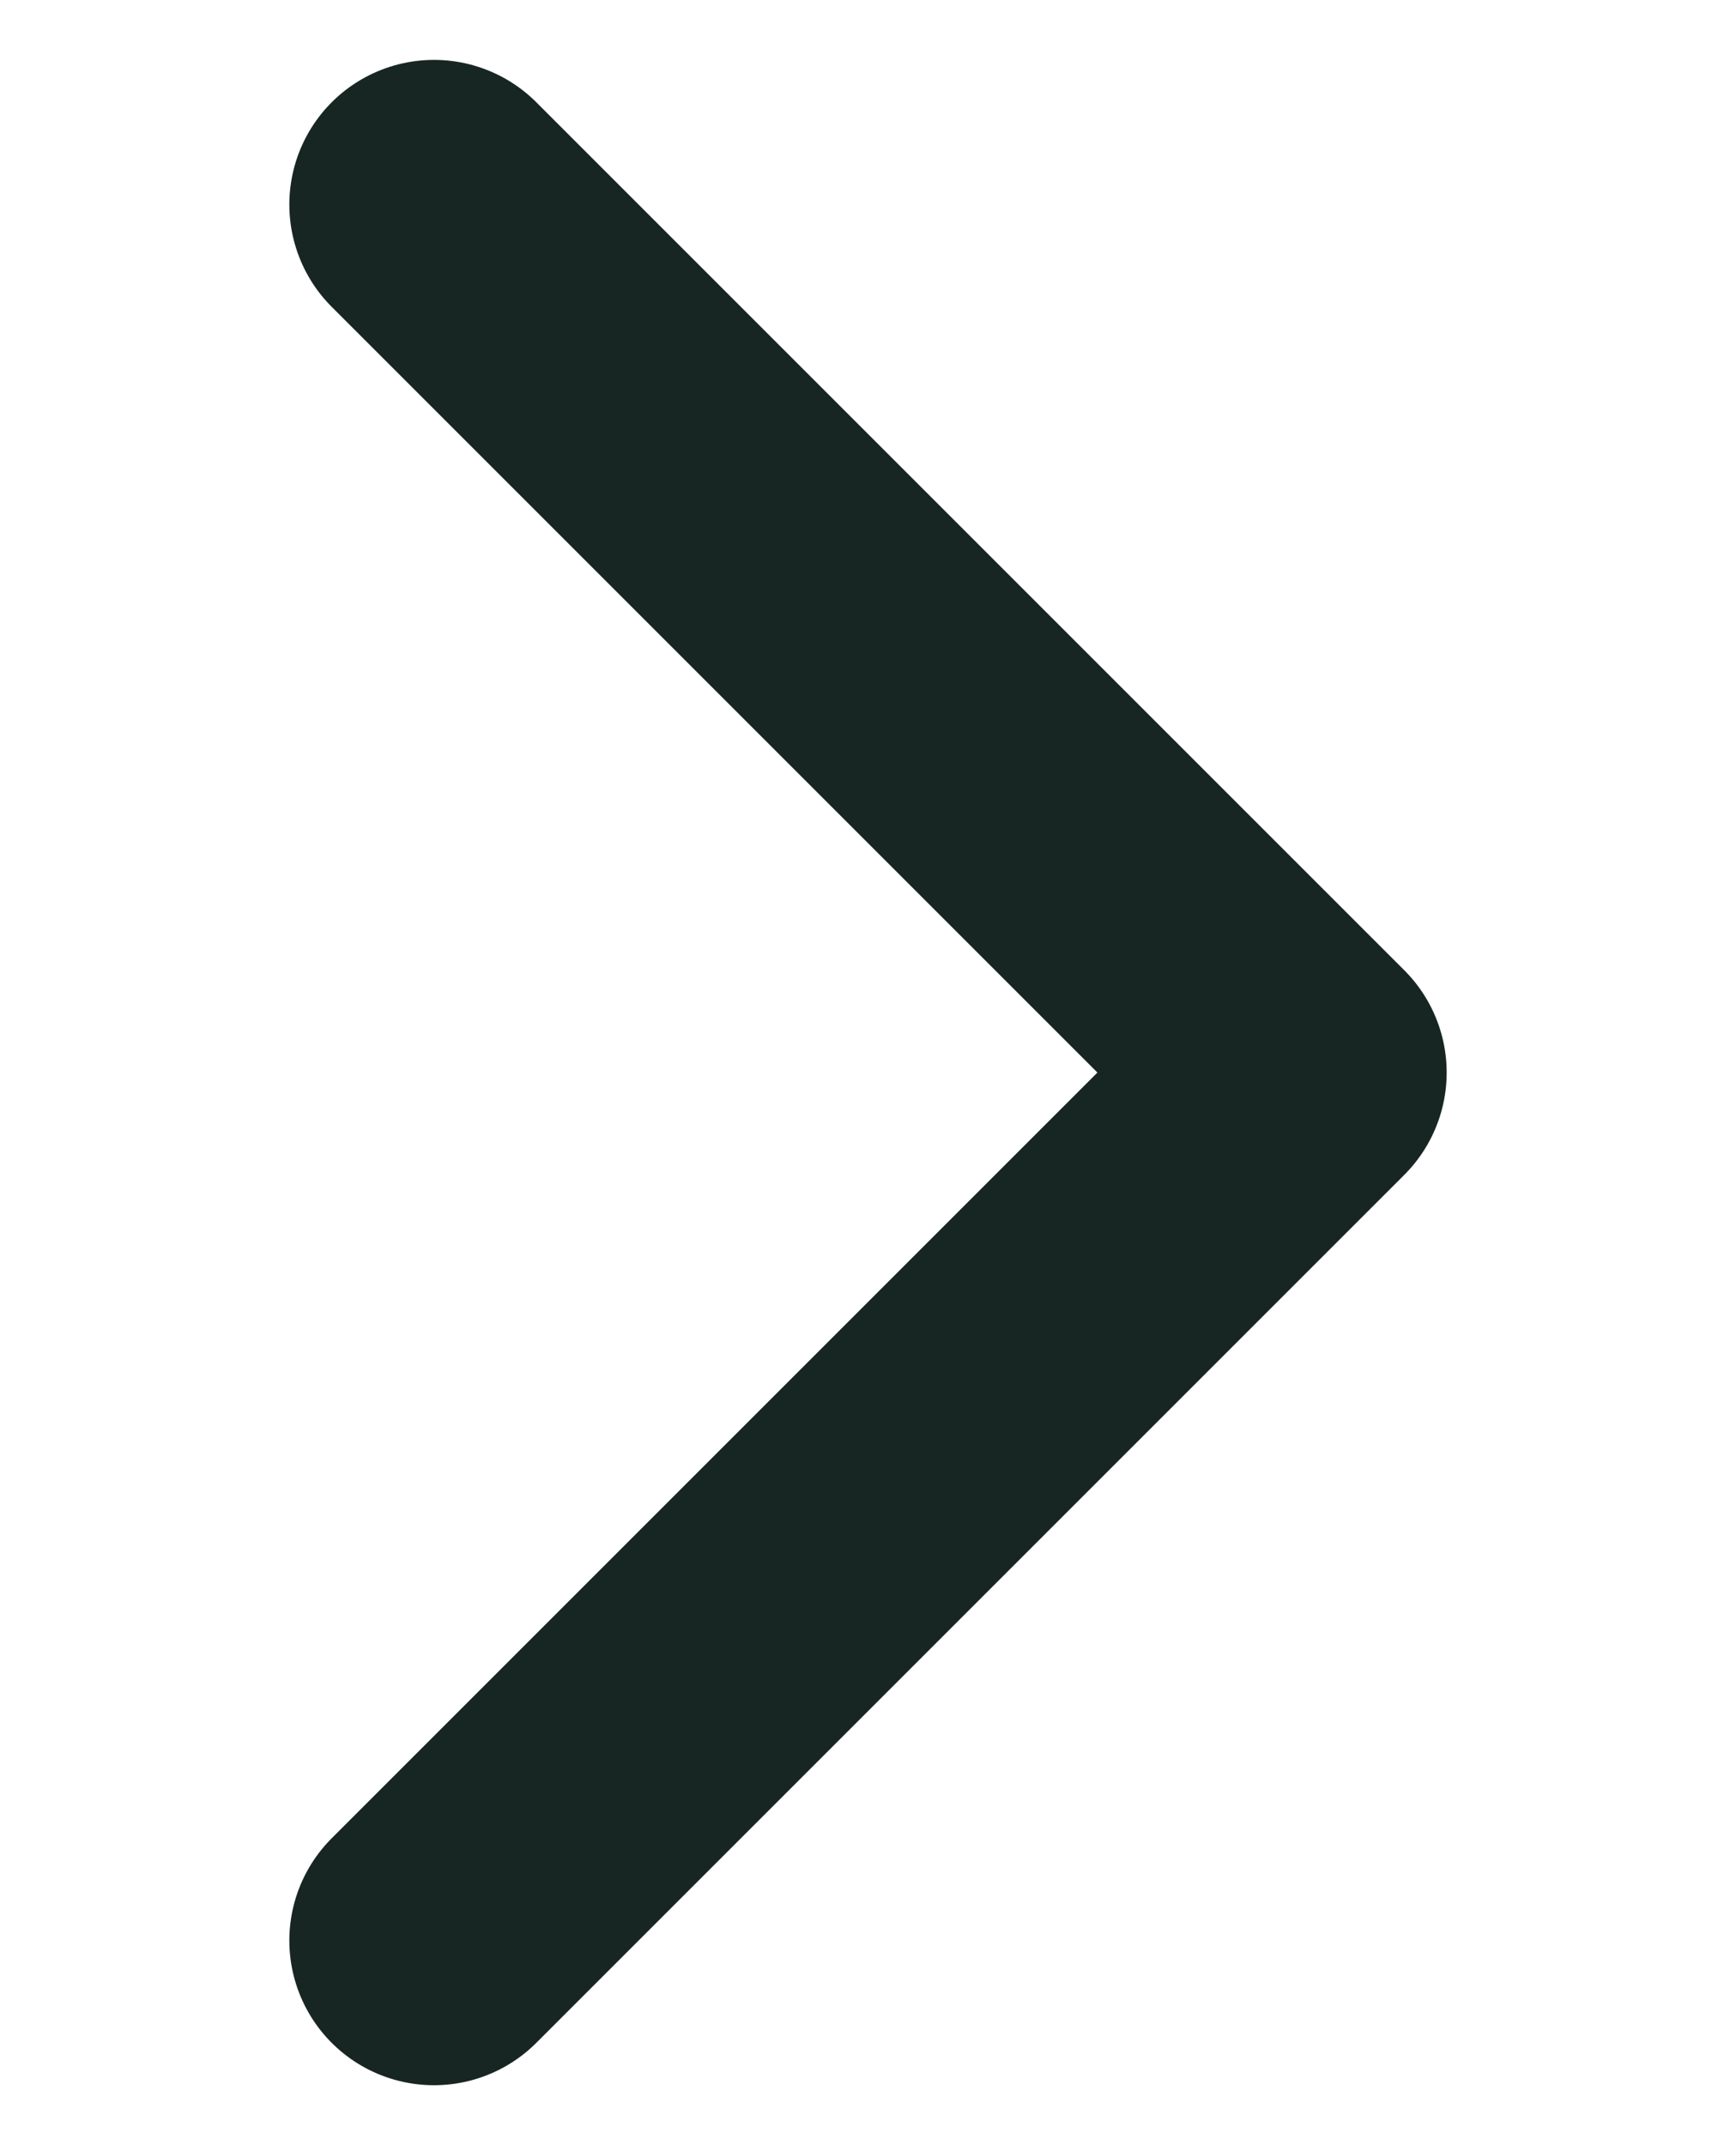 <svg xmlns="http://www.w3.org/2000/svg" width="12" height="14.828" viewBox="0 0 12 14.828"><g id="Icon" transform="translate(0 14.083) rotate(-90)"><rect id="Area" width="13" height="12" transform="translate(-0.46)" fill="#fcfcfc" opacity="0"></rect><g id="Icon-2" data-name="Icon" transform="translate(0.669 3)"><path id="dd7bb287-599d-4f3a-9e11-86f7adb6e334" d="M10,15l6,6,6-6" transform="translate(-10 -15)" fill="none" stroke="#172622" stroke-linecap="round" stroke-linejoin="round" stroke-width="2"></path></g></g></svg>